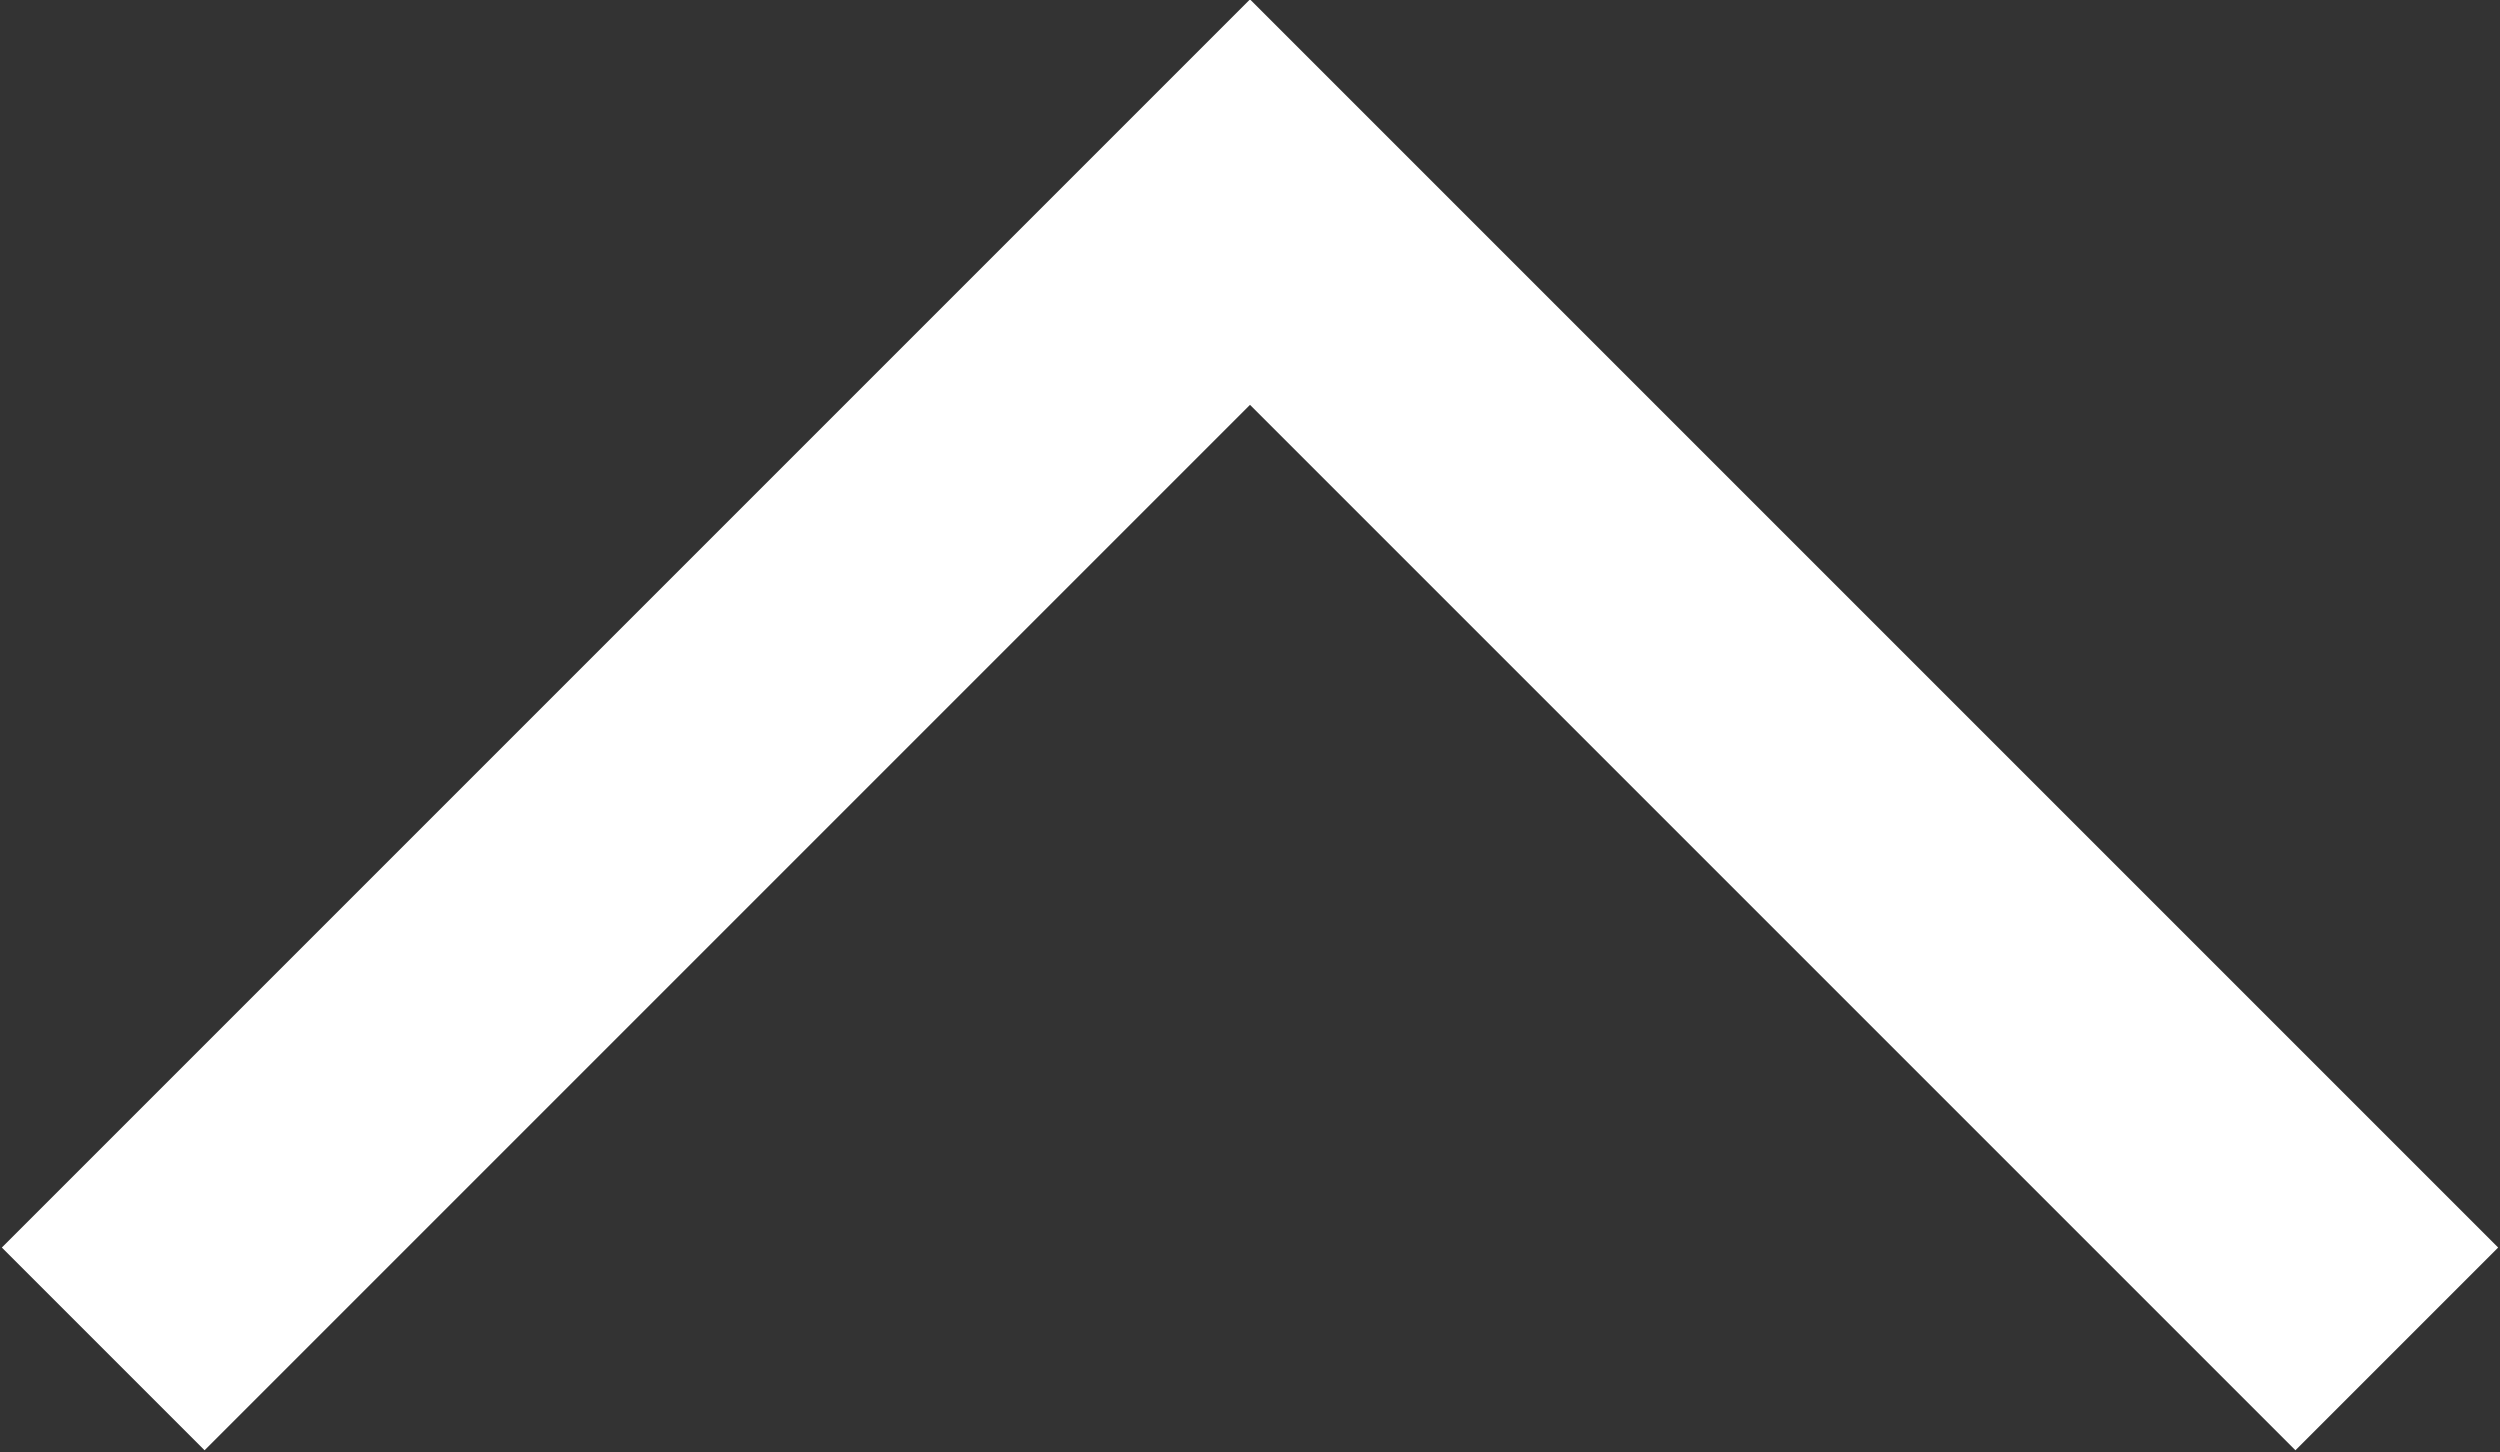 <svg xmlns="http://www.w3.org/2000/svg" width="17.44" height="10.13" viewBox="0 0 17.44 10.13">
  <rect x="0" y="0" width="17.44" height="10.13" fill="#333333" stroke="none"/>
  <defs>
    <style>
      .cls-1 {
        fill: none;
        stroke: #fff;
        stroke-width: 2px;
        fill-rule: evenodd;
      }
    </style>
  </defs>
  <path id="IMG" class="cls-1" d="M1562,5964l8-8,8,8" transform="translate(-1561.28 -5954.59)"/>
</svg>
